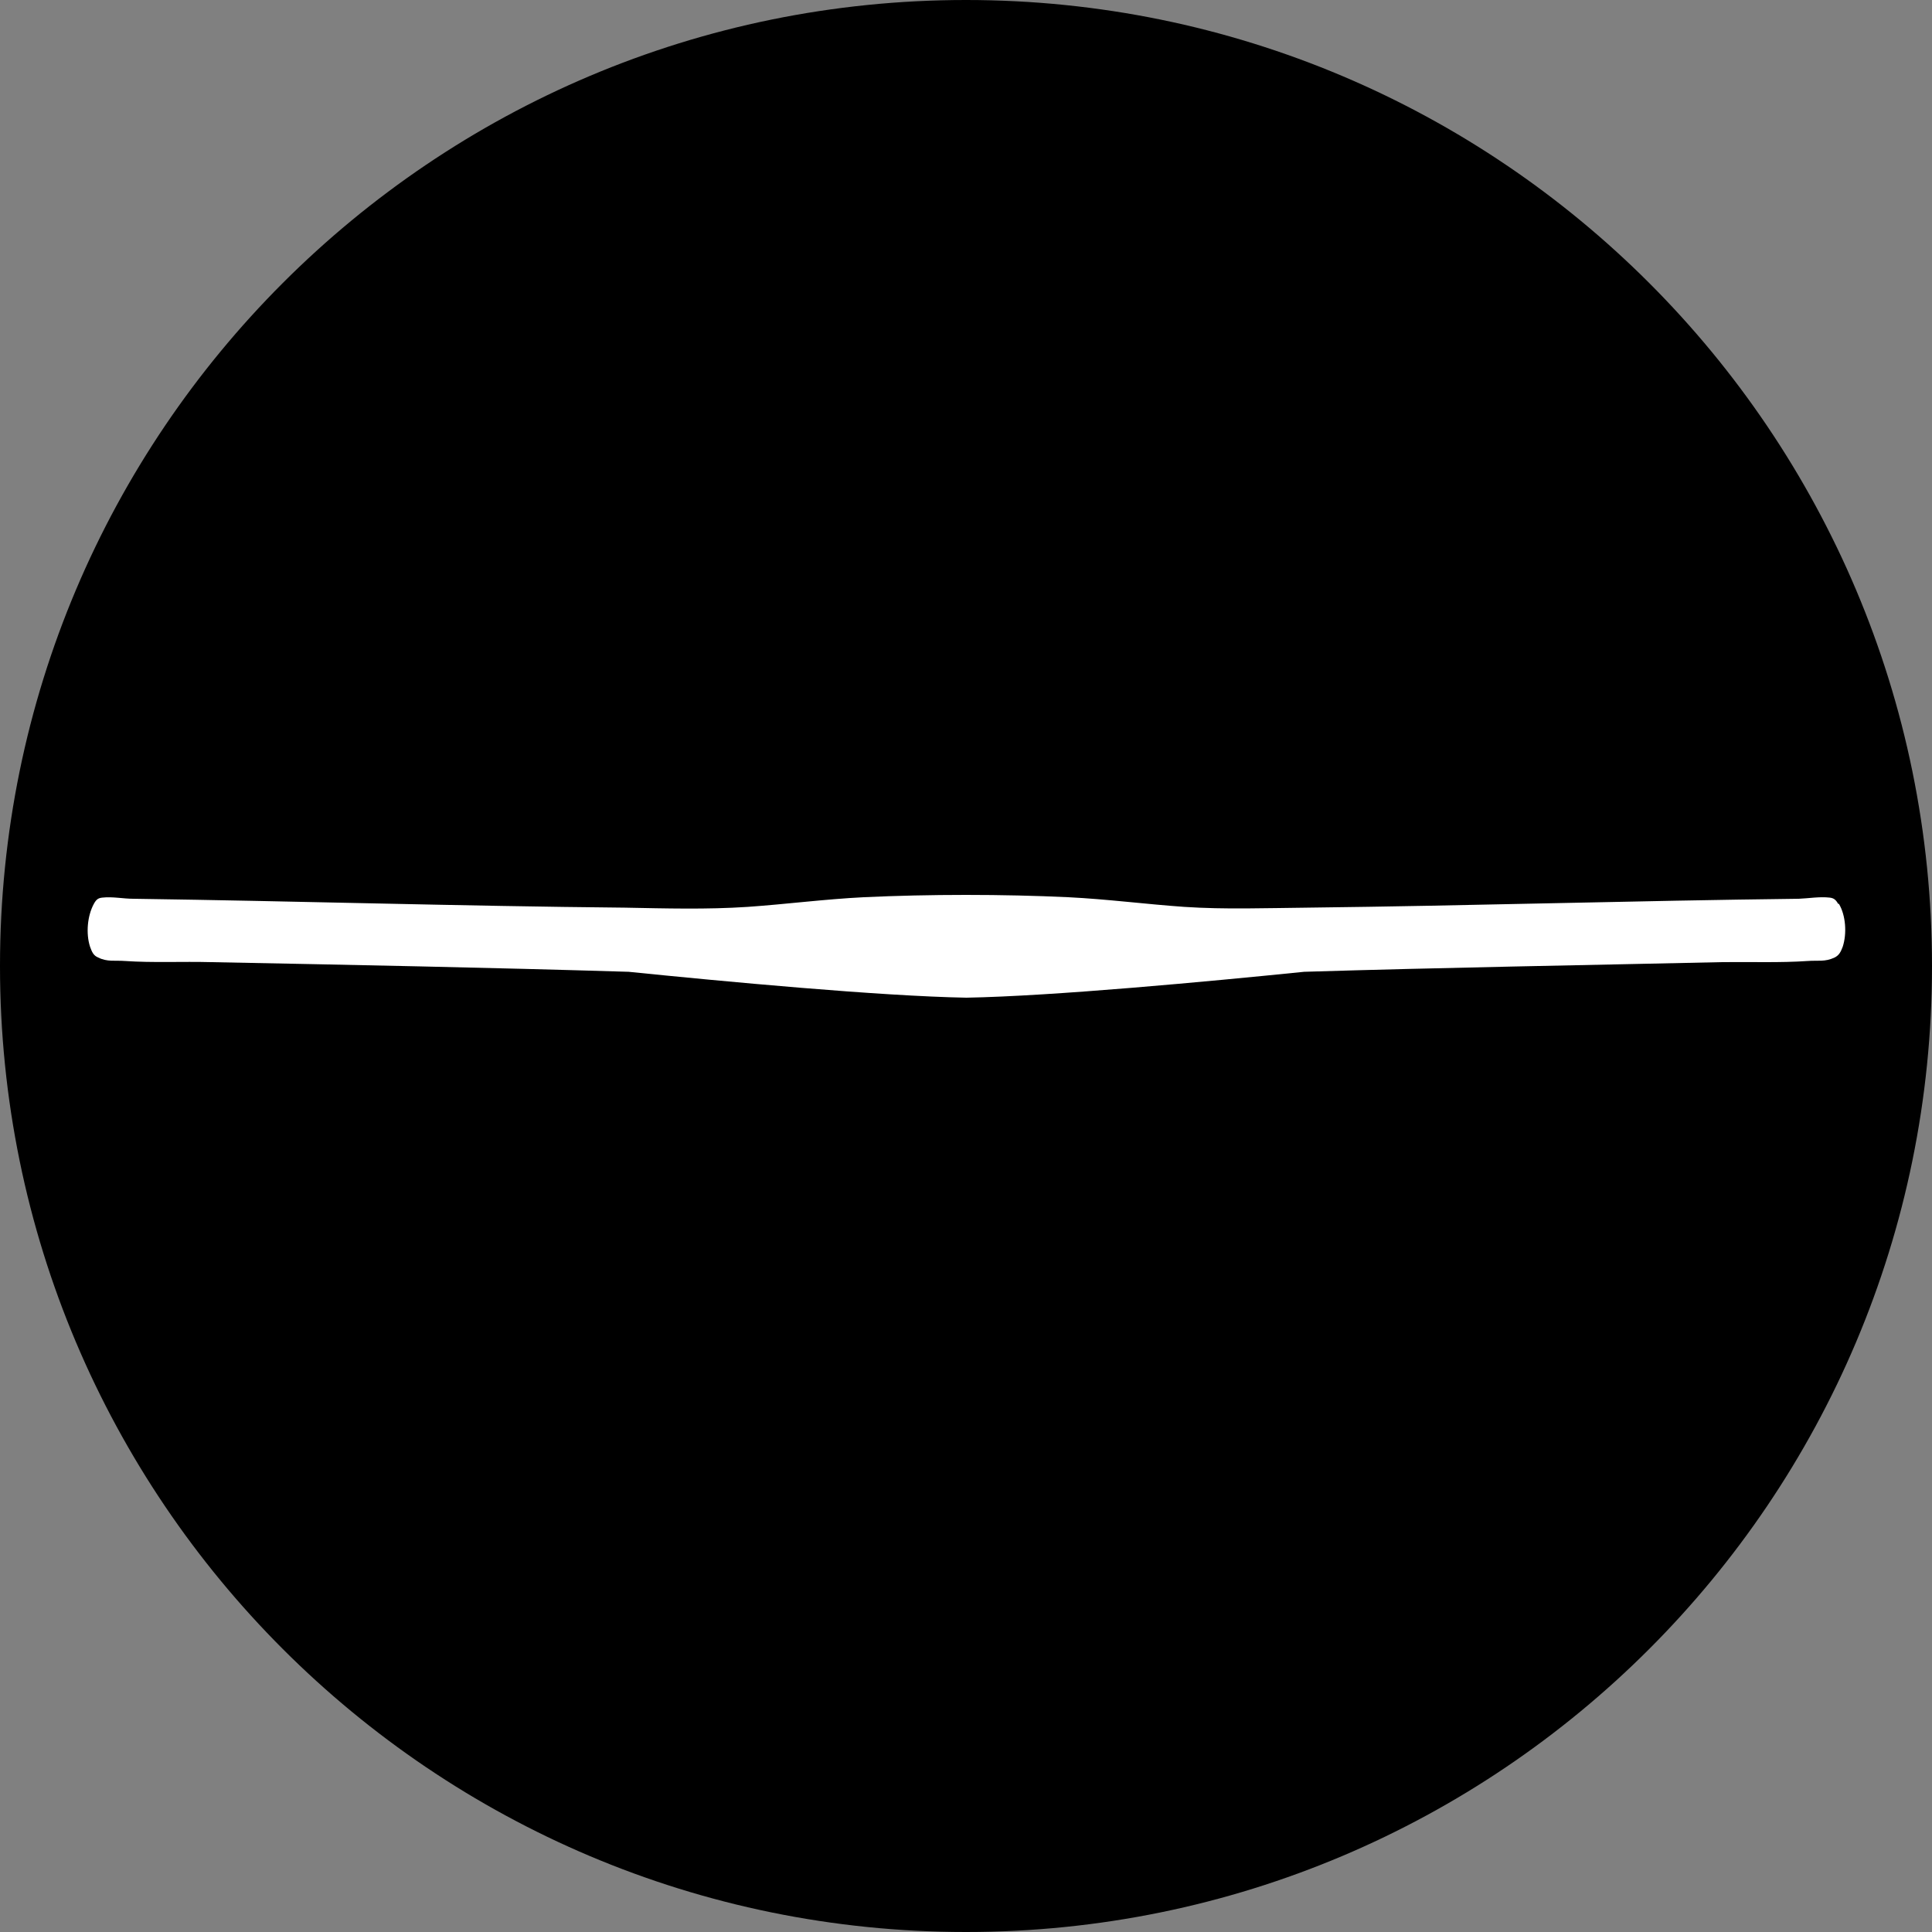 <?xml version="1.0" encoding="UTF-8"?>
<svg id="Layer_1" data-name="Layer 1" xmlns="http://www.w3.org/2000/svg" viewBox="0 0 50 50">
  <rect x="0" y="0" width="50" height="50" fill="#808080" stroke="none"/>
  <defs>
    <style>
      .cls-1 {
        fill: #fff;
      }
    </style>
  </defs>
  <path d="M25,0h0c13.81,0,25,11.19,25,25h0c0,13.81-11.19,25-25,25h0C11.19,50,0,38.81,0,25h0C0,11.19,11.19,0,25,0Z"/>
  <path class="cls-1" d="M47.57,23.39c-.06-.11-.12-.15-.22-.16-.26-.03-.54.02-.8.03-4.24.05-8.48.18-12.72.23-1.06.01-2.12.05-3.18-.02-1-.07-1.99-.2-3-.25-.85-.04-1.75-.06-2.65-.06-.9,0-1.8.02-2.65.06-1,.05-2,.18-3,.25-1.06.07-2.12.04-3.18.02-4.24-.04-8.48-.17-12.72-.23-.26,0-.54-.06-.8-.03-.11.01-.16.05-.22.16-.17.31-.21.77-.1,1.11.05.14.09.23.21.28.24.12.44.07.69.09.73.05,1.49.01,2.23.03,3.6.07,7.2.14,10.81.25,2.46.25,6.5.63,8.74.67,2.24-.04,6.28-.42,8.74-.67,3.6-.11,7.2-.17,10.81-.25.74-.01,1.5.02,2.23-.03.25-.02.44.03.69-.09.12-.06.16-.15.21-.28.11-.34.08-.81-.1-1.11Z"/>
</svg>